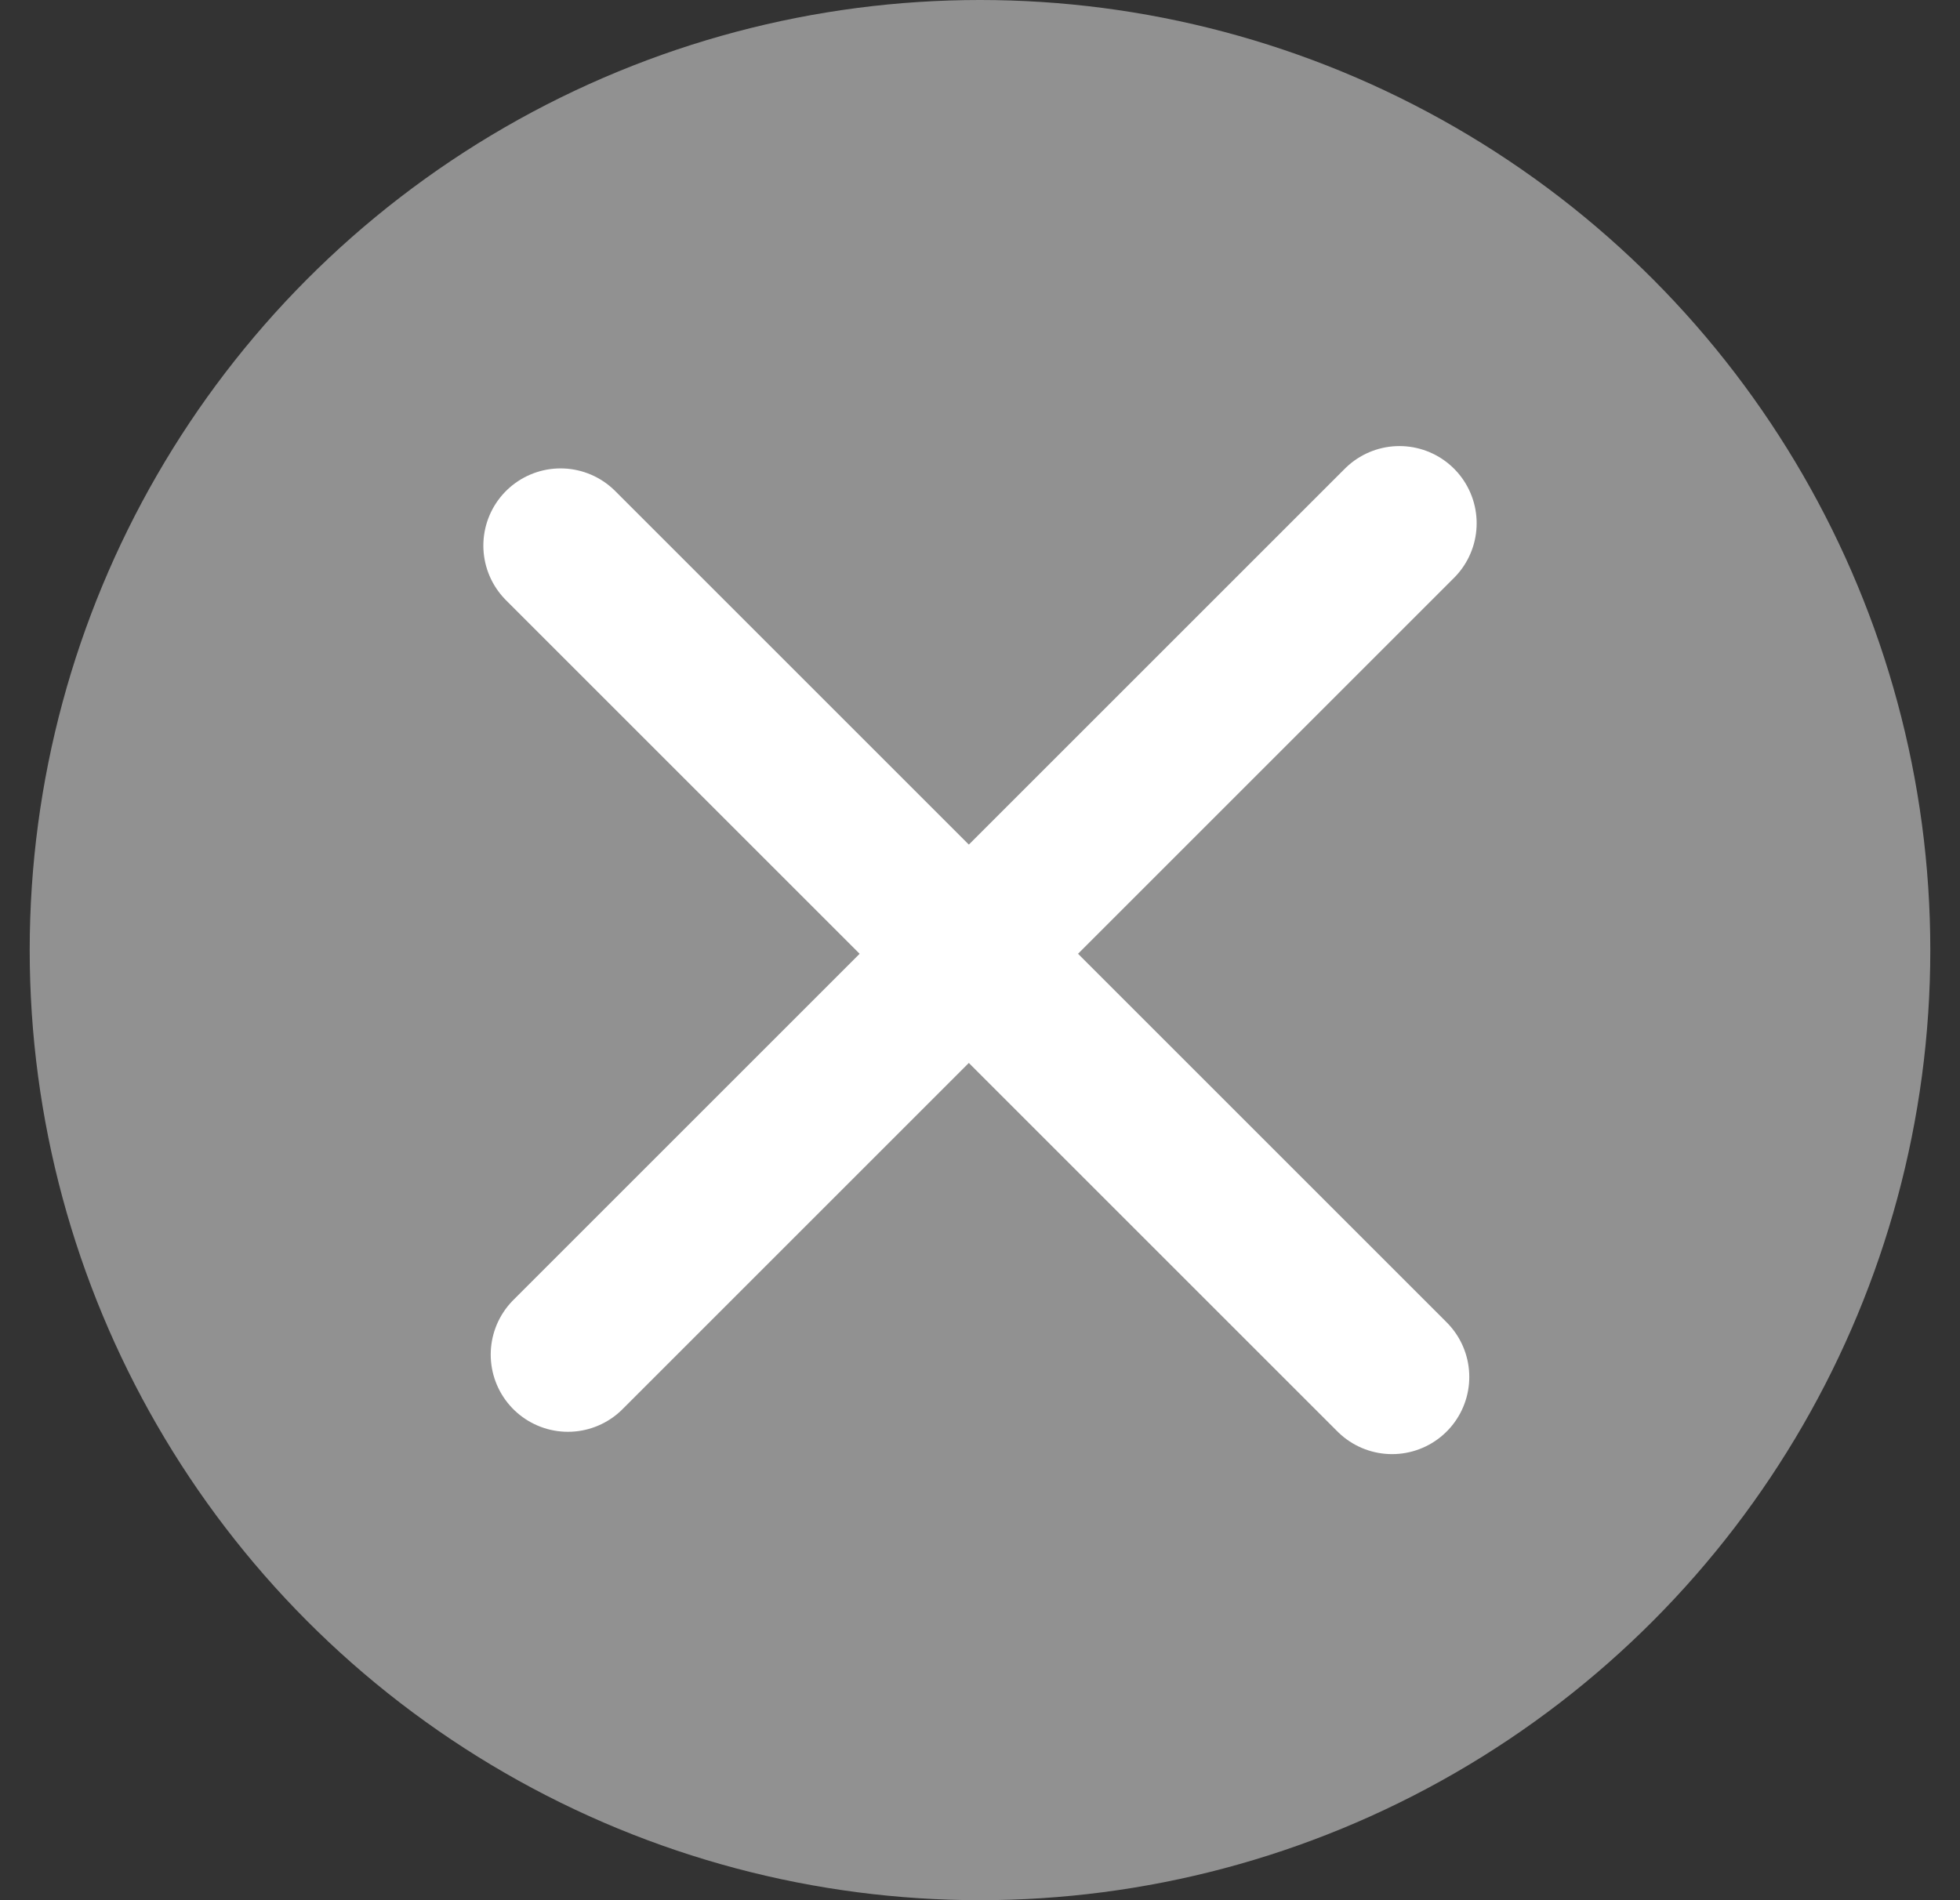 <svg xmlns="http://www.w3.org/2000/svg" width="33" height="32" viewBox="0 0 33 32" fill="none"><rect x="0" y="0" width="33" height="32" fill="#333333" stroke="none"/><circle cx="16.5" cy="16" r="16" fill="#919191"></circle><path d="M9.438 9.188L23.438 23.188" stroke="white" stroke-width="2.6" stroke-linecap="round"></path><path d="M23.562 8.812L9.562 22.812" stroke="white" stroke-width="2.6" stroke-linecap="round"></path></svg>